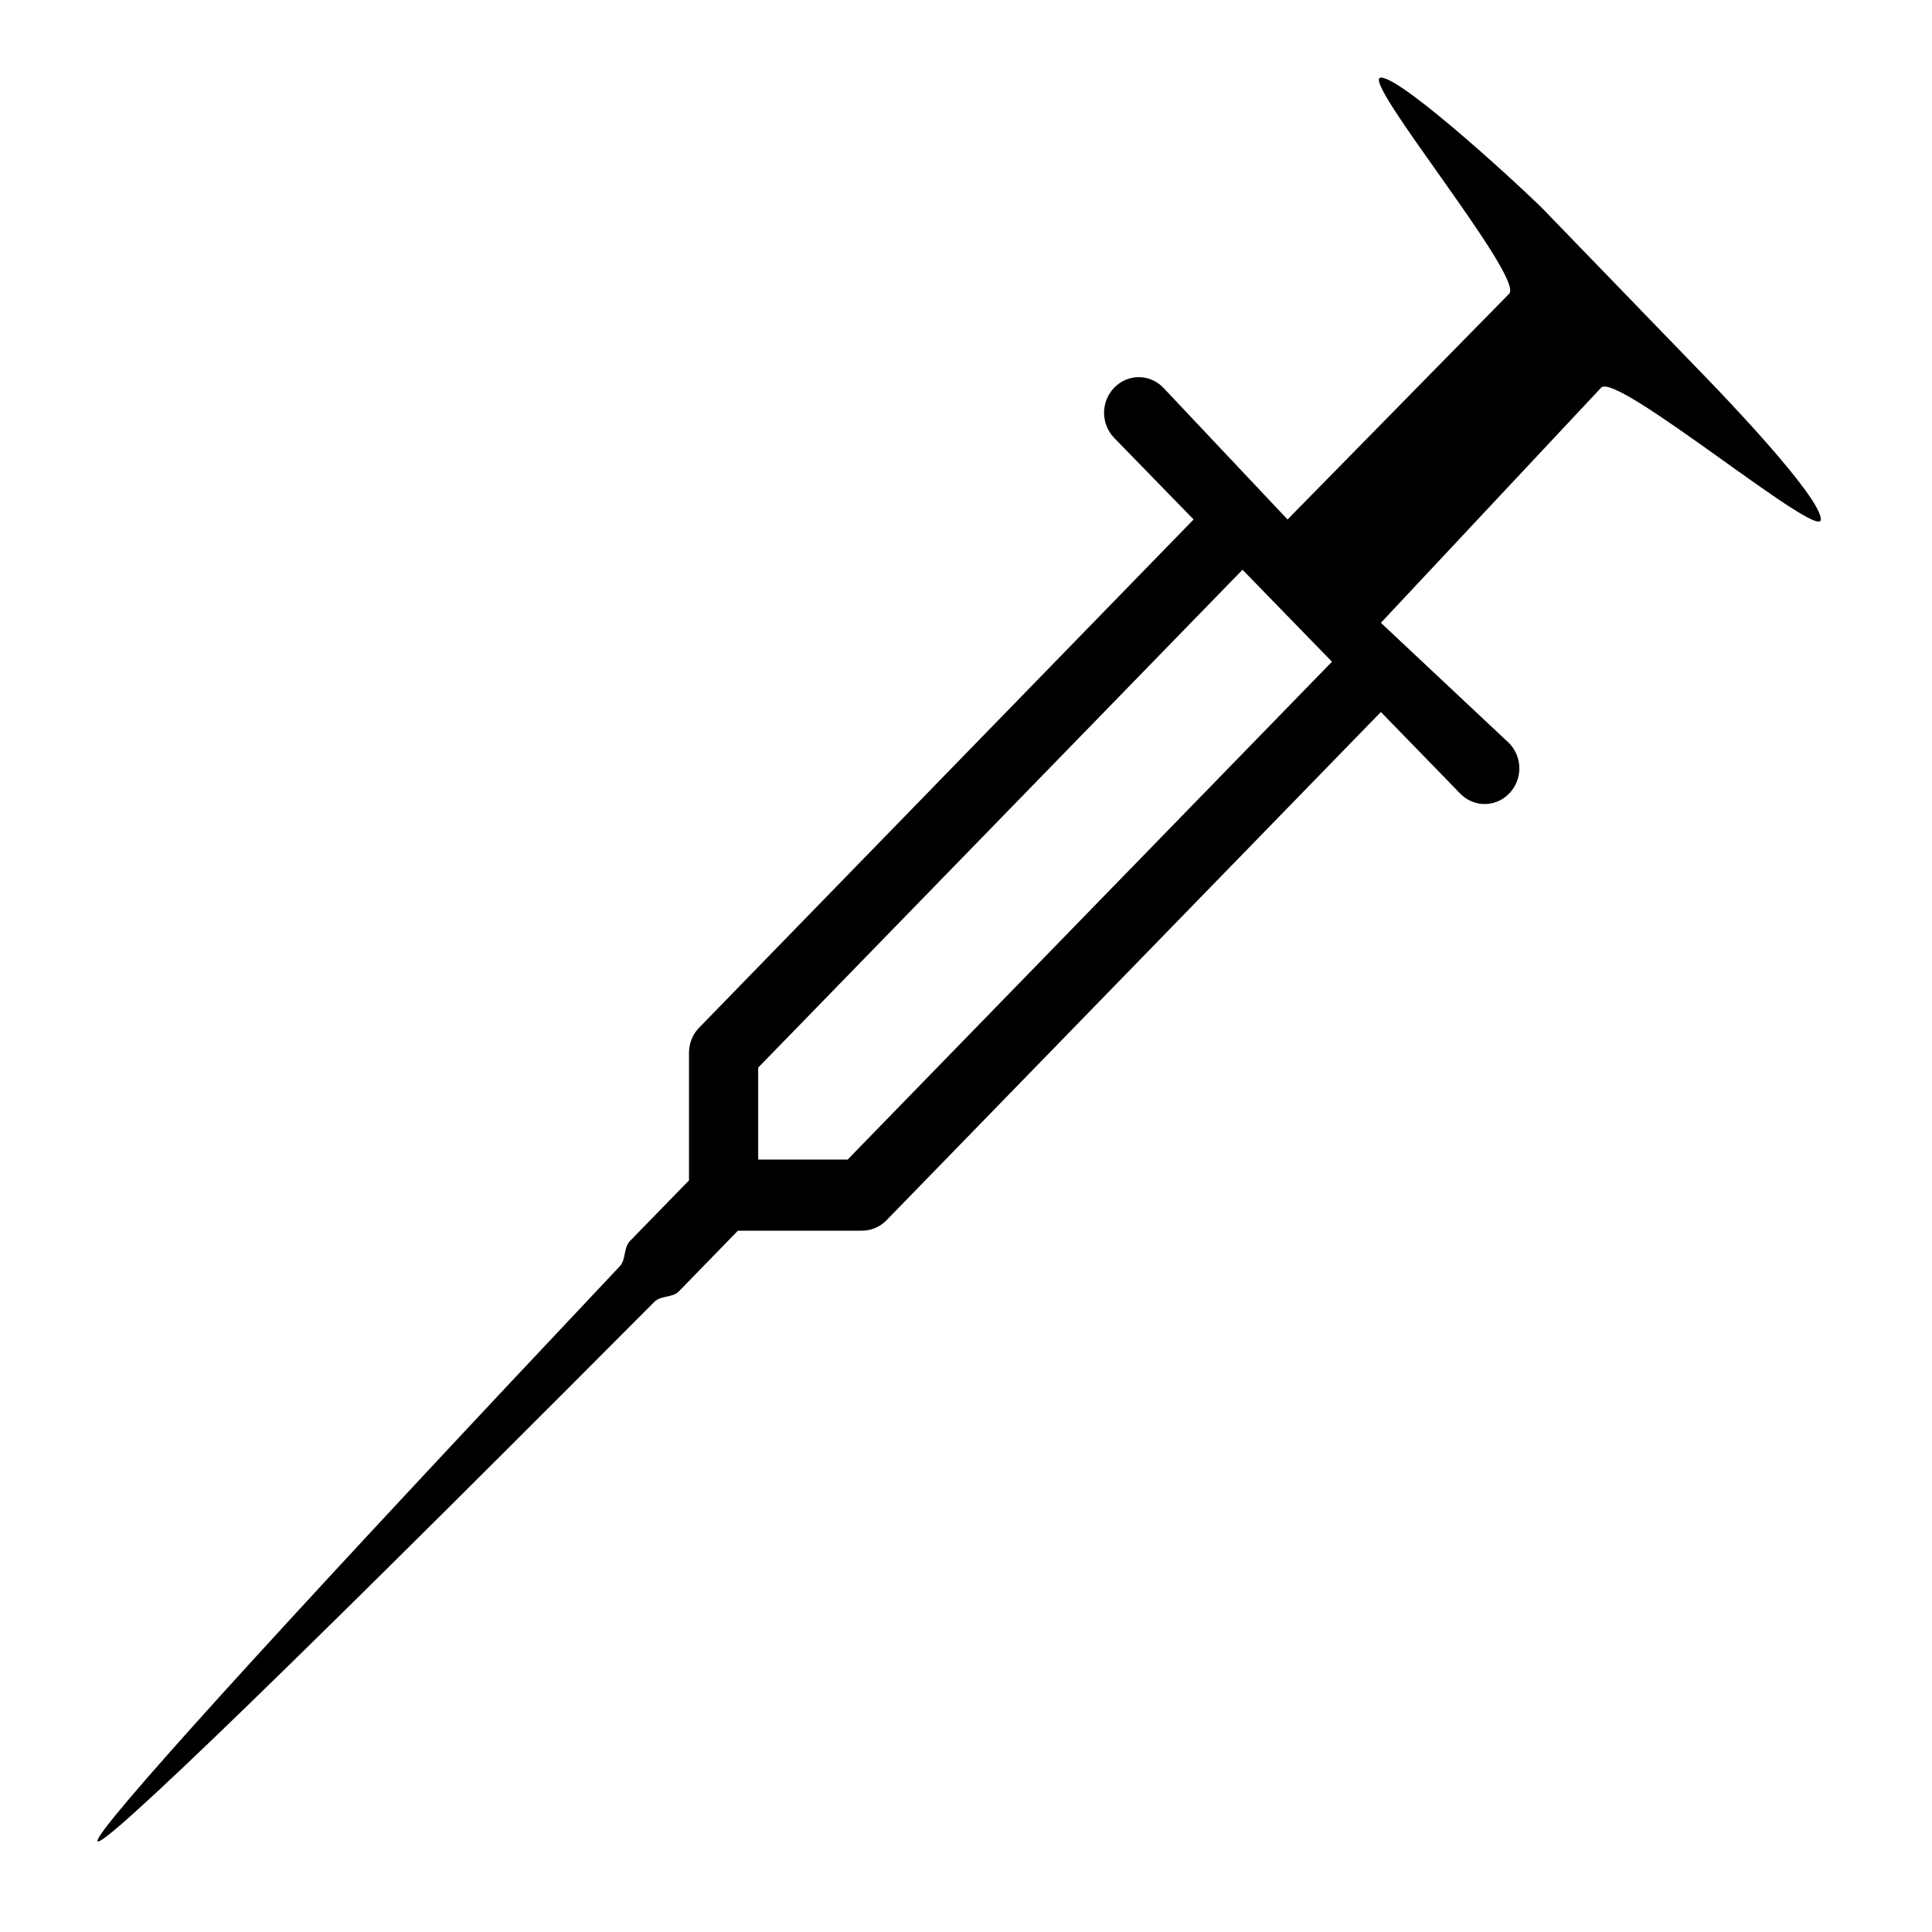 <?xml version="1.0" encoding="UTF-8" standalone="no"?>
<svg xmlns="http://www.w3.org/2000/svg" xmlns:xlink="http://www.w3.org/1999/xlink" xmlns:serif="http://www.serif.com/" width="100%" height="100%" viewBox="0 0 16 16" version="1.1" xml:space="preserve" style="fill-rule:evenodd;clip-rule:evenodd;stroke-linejoin:round;stroke-miterlimit:2;">
    <g transform="matrix(0.573,0,-0,0.589,5.133,1.357)">
        <path d="M13.354,0.646C13.128,0.419 11.32,-1.213 11,-1.213C10.68,-1.213 13.08,1.6 12.854,1.826L9.651,5L7.854,3.146C7.76,3.052 7.633,2.999 7.5,2.999C7.225,2.999 6.999,3.225 6.999,3.5C6.999,3.633 7.052,3.76 7.146,3.854L8.293,5L1.146,12.146C1.052,12.24 1,12.367 1,12.5L1,14.293L0.146,15.146C0.052,15.24 0.092,15.404 -0,15.5C-8.712,24.485 -11.523,27.748 0.5,16C0.595,15.907 0.76,15.947 0.854,15.853L1.707,15L3.5,15C3.633,15 3.76,14.948 3.854,14.854L11,7.707L12.146,8.854C12.24,8.948 12.367,9.001 12.5,9.001C12.775,9.001 13.001,8.775 13.001,8.5C13.001,8.367 12.948,8.24 12.854,8.146L11,6.453L14.184,3.146C14.41,2.92 17.359,5.32 17.359,5C17.359,4.68 15.921,3.226 15.694,2.999L13.354,0.646ZM2,12.707L9,5.707L10.293,7L3.293,14L2,14L2,12.707Z" style="fill-rule:nonzero;"></path>
    </g>
</svg>
